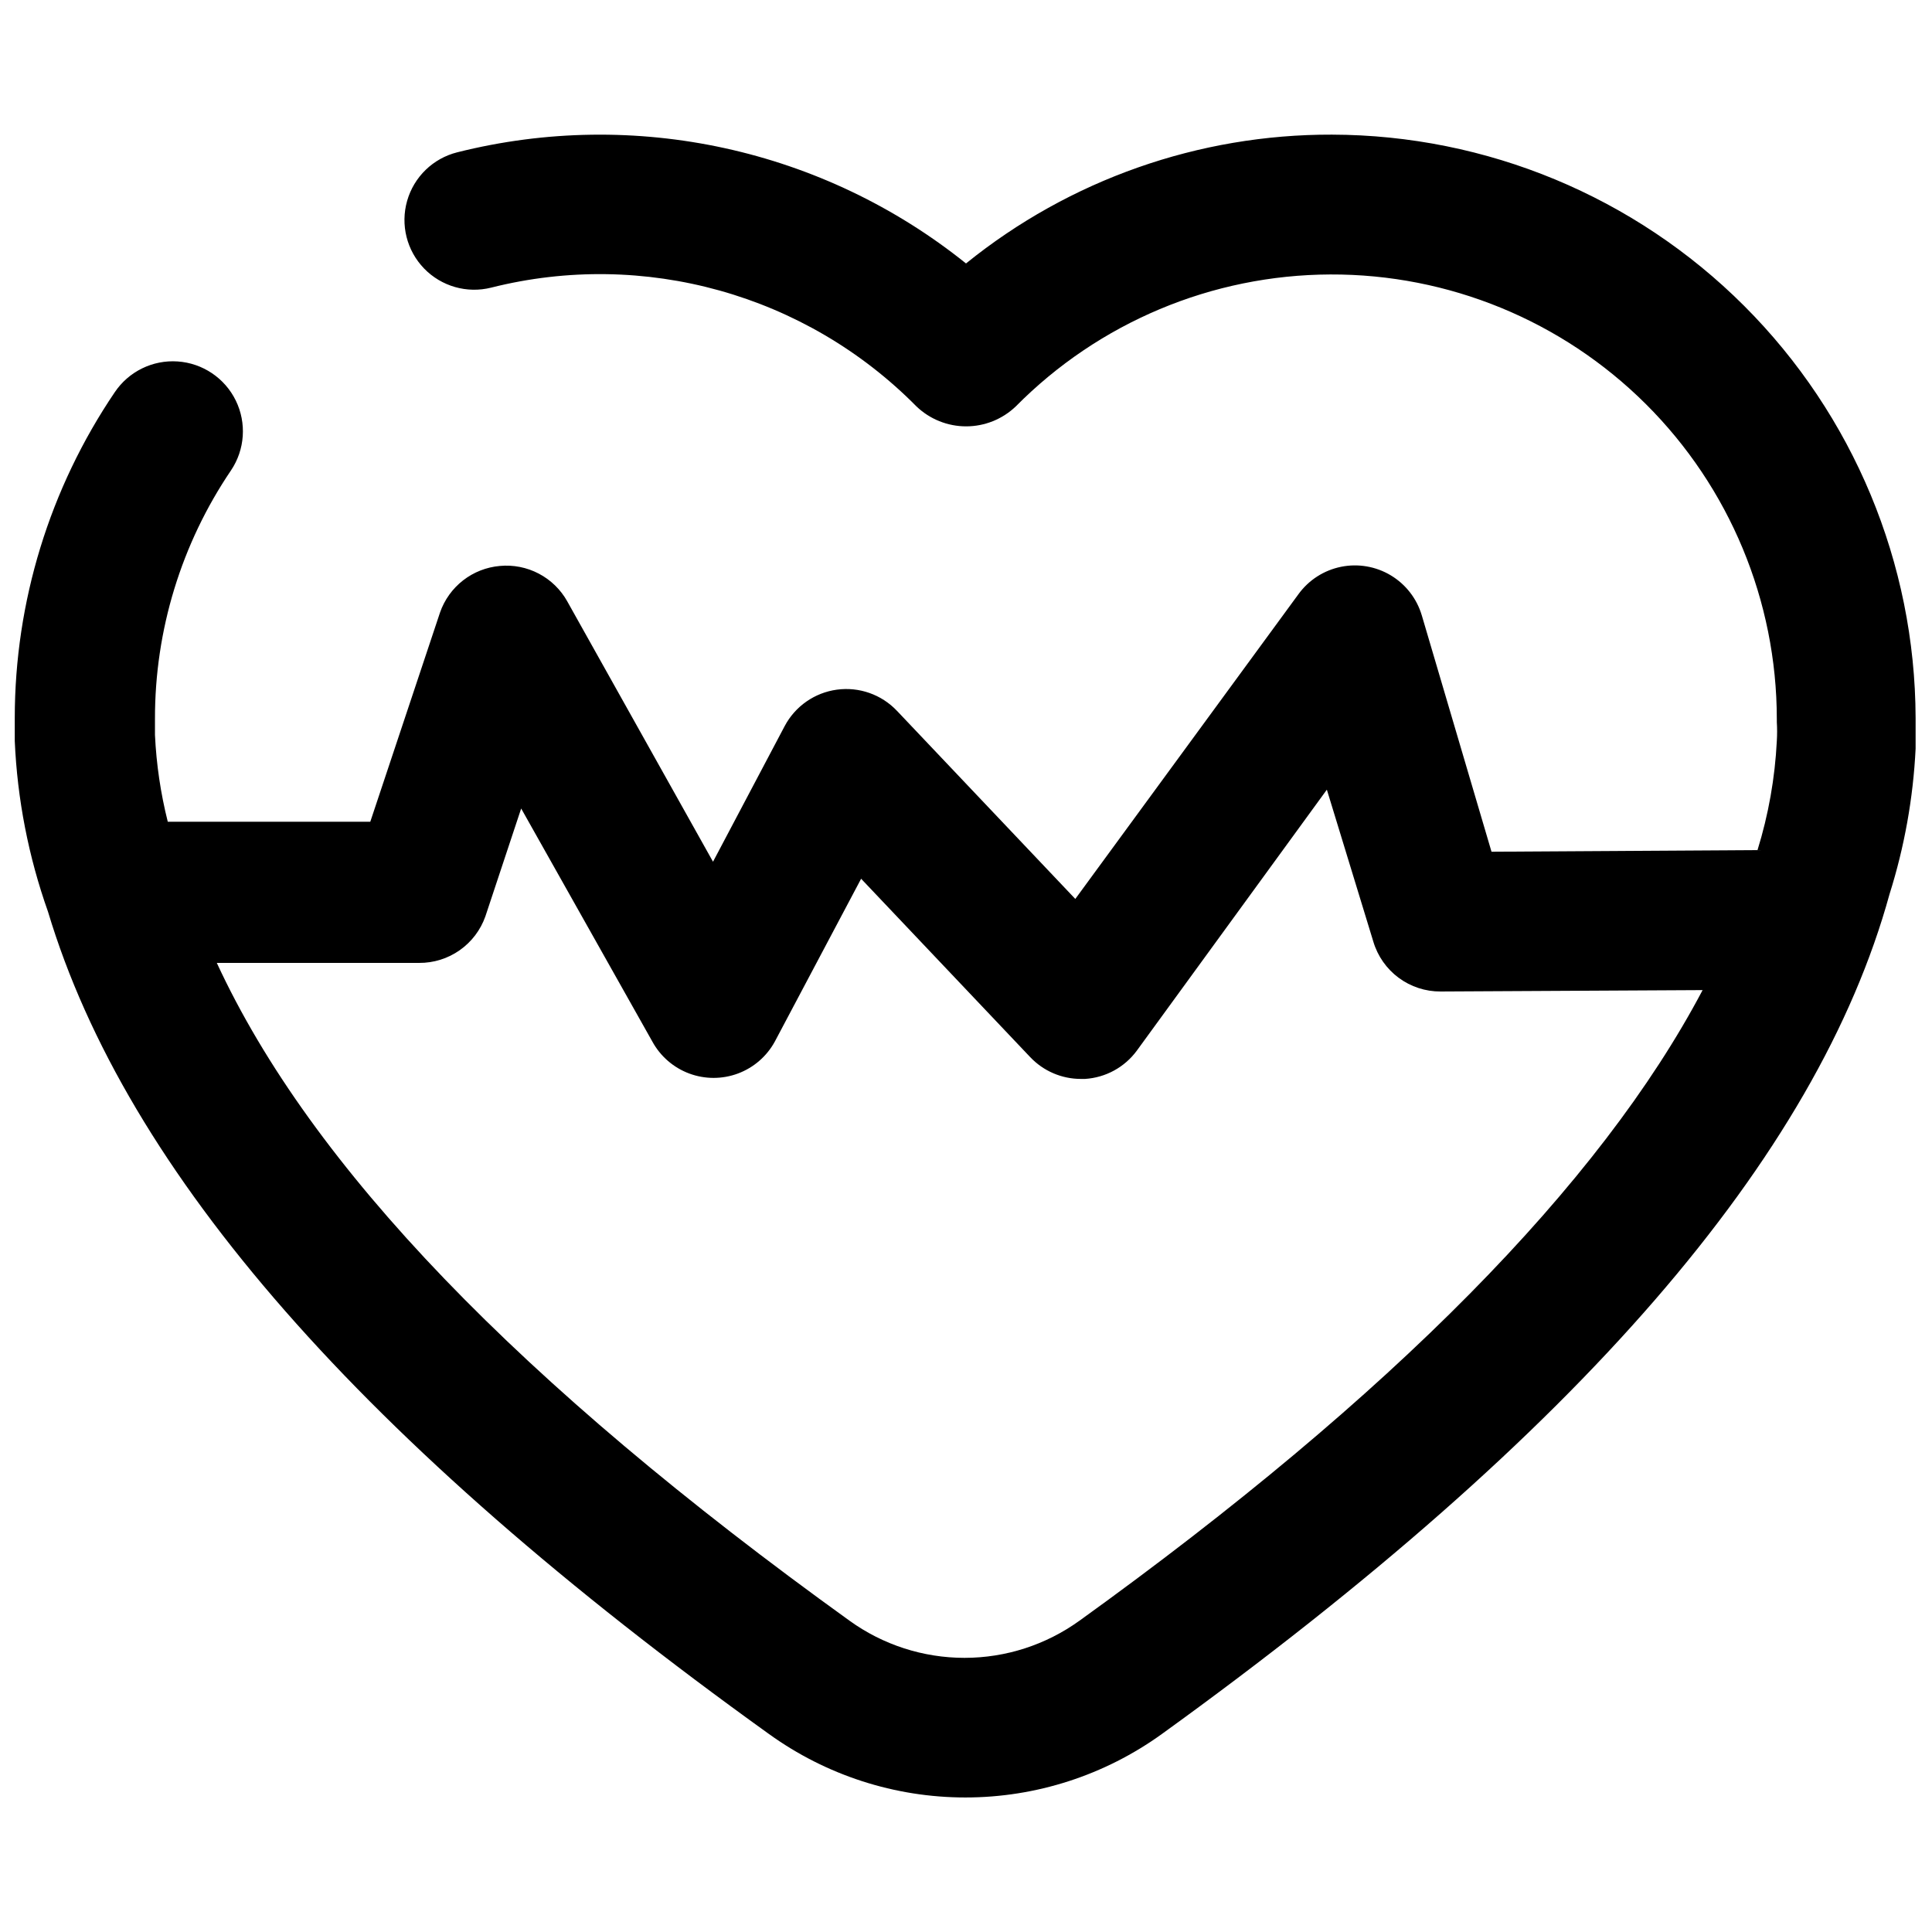 <?xml version="1.0" encoding="UTF-8"?>
<!-- Uploaded to: ICON Repo, www.svgrepo.com, Generator: ICON Repo Mixer Tools -->
<svg width="800px" height="800px" version="1.1" viewBox="144 144 512 512" xmlns="http://www.w3.org/2000/svg">
 <defs>
  <clipPath id="a">
   <path d="m148.09 179h503.81v442h-503.81z"/>
  </clipPath>
 </defs>
 <g clip-path="url(#a)">
  <path d="m496.99 179.68c-35.293-0.105-69.543 11.949-96.988 34.137-37.855-30.383-87.754-41.285-134.83-29.453-6.406 1.605-11.469 6.508-13.277 12.859-1.812 6.352-0.098 13.188 4.496 17.934 4.594 4.742 11.371 6.676 17.777 5.066 40.496-10.207 83.367 1.773 112.71 31.488 3.543 3.387 8.254 5.277 13.156 5.277 4.898 0 9.609-1.891 13.152-5.277 22.035-22.27 52.023-34.855 83.352-34.977 31.328-0.121 61.414 12.234 83.617 34.336 22.203 22.102 34.695 52.133 34.719 83.461v0.801c0.105 1.684 0.105 3.371 0 5.051-0.492 9.812-2.211 19.52-5.117 28.902l-70.492 0.43-18.484-62.668h-0.004c-1.316-4.426-4.242-8.195-8.203-10.574-3.961-2.375-8.668-3.184-13.191-2.266-4.527 0.922-8.543 3.5-11.262 7.234l-59.156 80.785-47.262-49.852h-0.004c-4.094-4.324-10.023-6.41-15.922-5.606-5.902 0.805-11.055 4.406-13.84 9.672l-18.98 35.926-38.637-69.016h0.004c-1.754-3.125-4.375-5.676-7.547-7.336-3.172-1.664-6.758-2.371-10.324-2.031-3.547 0.312-6.926 1.641-9.734 3.824-2.812 2.188-4.93 5.141-6.102 8.5l-18.484 55.457h-53.672c-1.891-7.527-3.027-15.227-3.391-22.984v-3.449-0.801c-0.043-23.48 6.981-46.434 20.148-65.871 3.699-5.504 4.18-12.562 1.266-18.52-2.918-5.953-8.793-9.902-15.406-10.352-6.617-0.453-12.969 2.66-16.668 8.164-17.246 25.469-26.477 55.512-26.496 86.27v6.16c0.672 15.434 3.644 30.676 8.809 45.23 20.766 69.137 83.188 140.43 191.02 217.89h0.004c15.164 10.953 33.391 16.848 52.098 16.848s36.938-5.894 52.102-16.848c110.42-79.738 173.59-152.7 192.81-222.57 3.941-12.488 6.262-25.43 6.902-38.512v-8.195c-0.129-40.969-16.469-80.223-45.453-109.18-28.98-28.957-68.246-45.266-109.21-45.363zm-66.918 393.82c-8.871 6.402-19.531 9.848-30.473 9.848-10.938 0-21.602-3.445-30.473-9.848-87.562-63.039-142.71-120.35-167.67-174.32h53.609c3.848 0.027 7.606-1.145 10.754-3.356 3.144-2.207 5.527-5.344 6.809-8.969l9.488-28.594 34.754 61.746c2.129 3.91 5.598 6.922 9.77 8.48 4.172 1.555 8.766 1.555 12.938 0 4.172-1.559 7.641-4.57 9.77-8.48l22.859-43.133 44.797 47.262v-0.004c3.492 3.699 8.352 5.793 13.434 5.793h1.109c5.469-0.344 10.504-3.098 13.742-7.516l50.344-69.141 12.324 40.301c1.145 3.828 3.5 7.18 6.711 9.559 3.211 2.375 7.102 3.648 11.098 3.629l69.445-0.371c-27.113 51.395-82.324 107.47-165.14 167.12z"/>
 </g>
</svg>